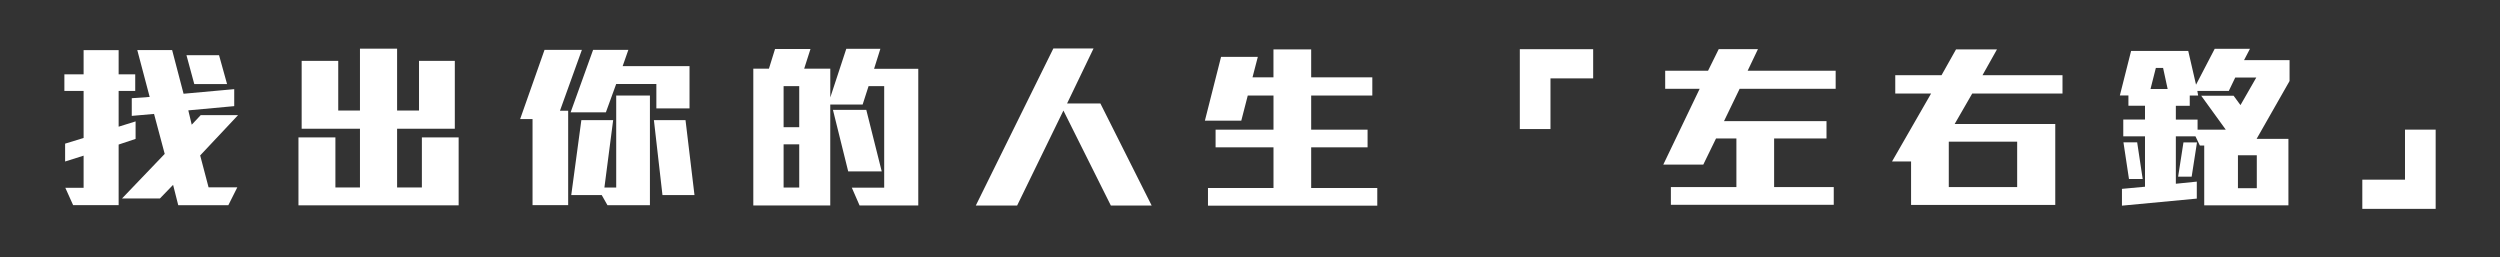 <?xml version="1.0" encoding="UTF-8"?>
<svg id="_圖層_2" data-name="圖層_2" xmlns="http://www.w3.org/2000/svg" version="1.1" viewBox="0 0 680 70">
  <rect x="0" y="0" width="680" height="70" fill="#333333" stroke="none"/>
  <!-- Generator: Adobe Illustrator 29.5.1, SVG Export Plug-In . SVG Version: 2.1.0 Build 141)  -->
  <defs>
    <style>
      .st0 {
        fill: #fff;
      }
    </style>
  </defs>
  <path class="st0" d="M32.27,39.3v16.5h-12.38l-2.12-4.71h4.97v-8.75l-5.03,1.59v-4.86l5.03-1.54v-12.79h-5.23v-4.52h5.23v-6.59h9.53v6.59h4.51v4.52h-4.51v9.72l4.61-1.44v4.76l-4.61,1.54ZM54.45,42.29l2.28,8.66h7.82l-2.44,4.86h-13.63l-1.4-5.53-3.58,3.7h-10.31l11.61-12.12-2.9-10.87-6.06.53v-4.81l4.87-.34-3.37-12.75h9.48l3.11,11.88,13.78-1.25v4.62l-12.49,1.15.93,3.9,2.44-2.6h10.16l-10.31,10.97ZM52.84,22.86l-2.12-7.84h8.86l2.18,7.84h-8.91Z"/>
  <path class="st0" d="M81.18,55.85v-18.47h10.05v13.61h6.68v-15.97h-15.86v-18.47h9.95v13.52h5.91V13.24h10.1v16.83h5.96v-13.52h9.74v18.47h-15.7v15.97h6.74v-13.61h10v18.47h-43.58Z"/>
  <path class="st0" d="M152.31,30.12h2.23v25.68h-9.69v-23.42h-3.37l6.63-18.81h10.16l-5.96,16.55ZM178.53,29.49v-6.64h-10.93l-2.8,7.7h-9.59l6.11-16.98h9.59l-1.55,4.42h18.19v11.5h-9.02ZM165.22,55.8l-1.55-2.74h-8.29l2.75-20.39h8.65l-2.38,18.33h3.21v-25.01h9.17v29.82h-11.55ZM180.19,53.06l-2.33-20.39h8.6l2.44,20.39h-8.71Z"/>
  <path class="st0" d="M233.81,55.9l-2.12-4.86h8.81v-27.61h-4.25l-1.61,5h-8.81v27.46h-20.93V18.67h4.25l1.66-5.34h9.64l-1.71,5.34h7.1v7.84l4.35-13.23h9.27l-1.71,5.43h12.02v37.18h-15.96ZM217.39,23.43h-4.25v11.16h4.25v-11.16ZM217.39,39.26h-4.25v11.74h4.25v-11.74ZM230.71,46.62l-4.15-16.74h9.07l4.2,16.74h-9.12Z"/>
  <path class="st0" d="M302.15,55.9l-12.9-25.83-12.59,25.83h-11.24l21.09-42.71h10.93l-7.2,14.96h9.07l13.94,27.75h-11.09Z"/>
  <path class="st0" d="M328.57,55.95v-4.81h17.82v-11.06h-15.75v-4.81h15.75v-9.28h-7l-1.76,6.83h-9.9l4.4-17.36h10l-1.45,5.58h5.7v-7.6h10.26v7.6h16.63v4.95h-16.63v9.28h15.34v4.81h-15.34v11.06h17.98v4.81h-46.06Z"/>
  <path class="st0" d="M421.73,35.1h-8.34V13.38h19.95v7.94h-11.61v13.78Z"/>
  <path class="st0" d="M473.18,24.15l-4.25,8.8h27.88v4.71h-14.25v13.23h16.22v4.81h-44.3v-4.81h17.82v-13.23h-5.54l-3.47,7.12h-10.88l9.9-20.63h-9.38v-4.91h11.66l2.9-5.87h10.67l-2.8,5.87h23.94v4.91h-26.12Z"/>
  <path class="st0" d="M536.44,25.45l-4.77,8.27h27.36v22.03h-39.22v-11.83h-5.18l10.62-18.47h-9.74v-5h12.59l3.94-7.02h11.14l-3.94,7.02h21.76v5h-24.56ZM548.67,38.53h-18.6v12.36h18.6v-12.36Z"/>
  <path class="st0" d="M613.8,37.77h8.65v18.08h-22.9v-16.26h-1.19l-1.19-2.5h-5.34v12.89l5.7-.58v4.62l-20.36,1.92v-4.57l6.27-.58v-13.71h-5.91v-4.57h5.91v-3.75h-4.51v-2.79h-2.33l3.06-12.12h15.54l2.12,9.19,5.08-9.76h9.59l-1.61,3.08h12.38v5.68l-8.96,15.73ZM579.08,48.68l-1.5-9.96h3.73l1.5,9.96h-3.73ZM588.36,18.48h-1.97l-1.45,5.72h4.66l-1.24-5.72ZM607.99,21.08l-1.76,3.66h-8.55l.21,1.25h-2.28v2.79h-3.78v3.75h5.91v2.74h7.67l-6.68-9.23h8.81l1.87,2.55,4.3-7.5h-5.7ZM596.13,48.06h-3.68l1.45-9.33h3.68l-1.45,9.33ZM613.85,42.24h-5.13v8.95h5.13v-8.95Z"/>
  <path class="st0" d="M654.16,35.26h8.34v21.55h-19.95v-7.94h11.61v-13.61Z"/>
</svg>